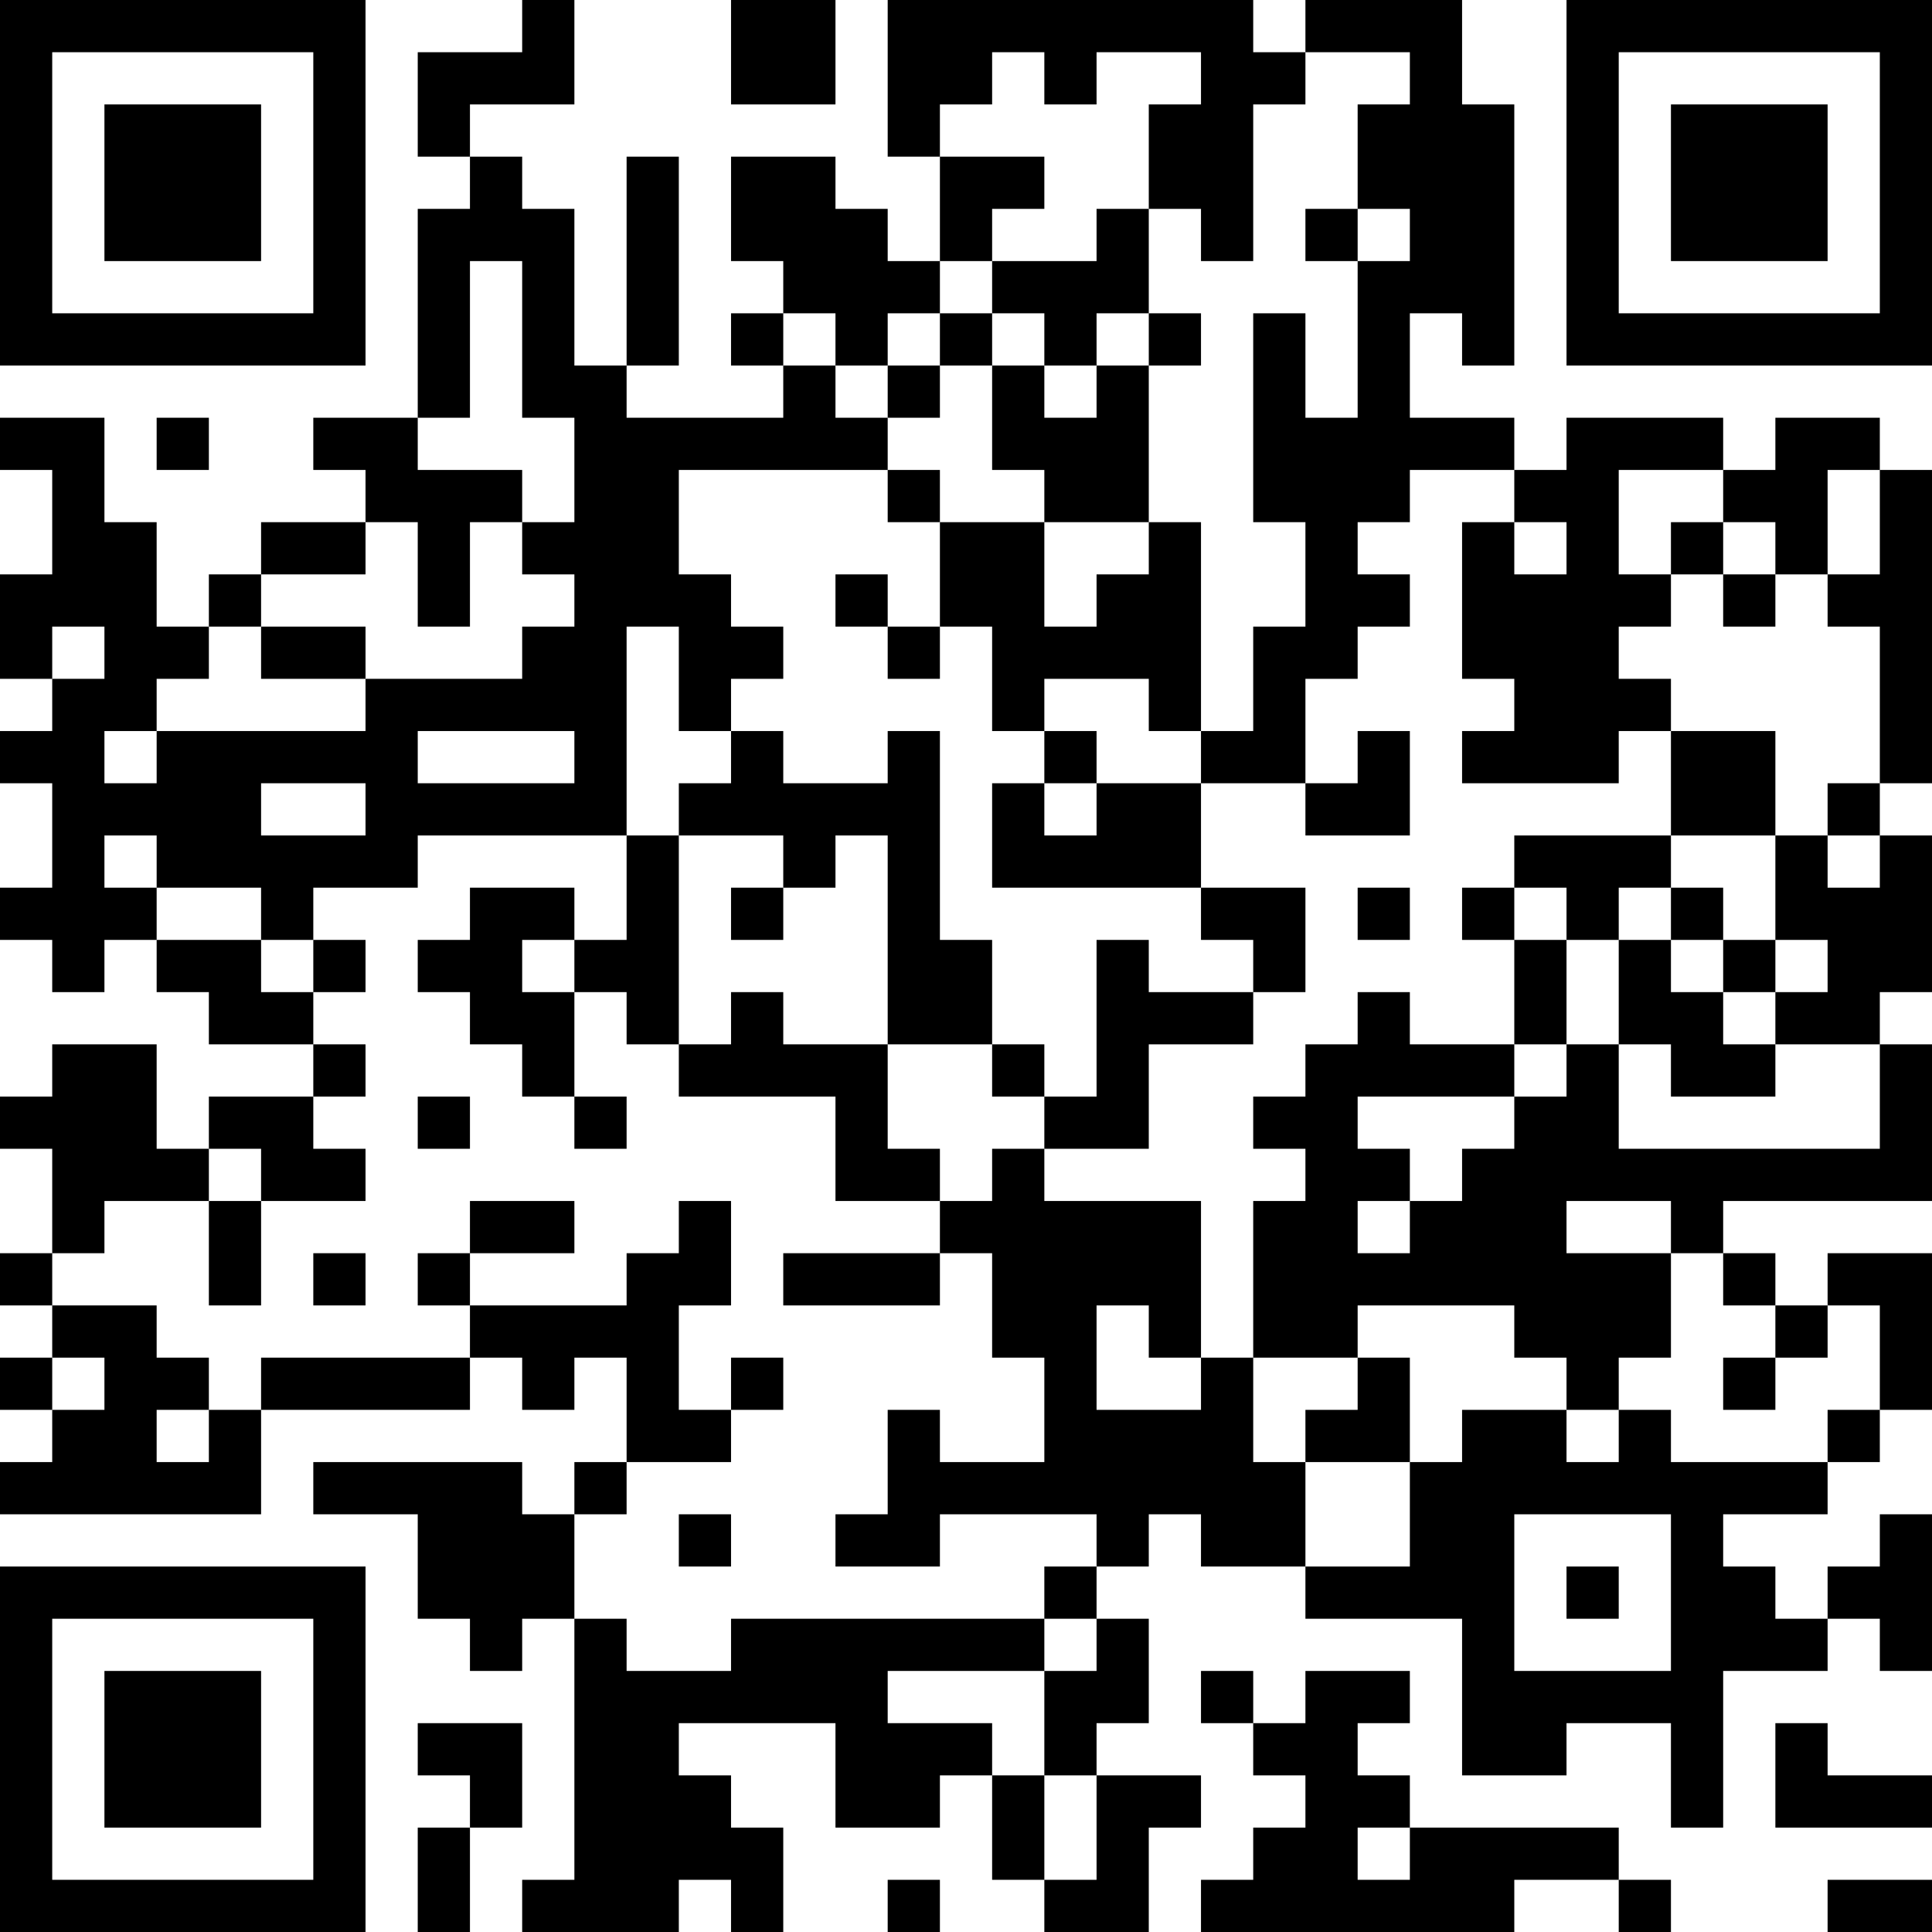 <?xml version="1.0" encoding="UTF-8"?>
<svg xmlns="http://www.w3.org/2000/svg" version="1.1" width="400" height="400" viewBox="0 0 400 400"><rect x="0" y="0" width="400" height="400" fill="#ffffff"/><g transform="scale(10.811)"><g transform="translate(0,0)"><path fill-rule="evenodd" d="M10 0L10 1L8 1L8 3L9 3L9 4L8 4L8 8L6 8L6 9L7 9L7 10L5 10L5 11L4 11L4 12L3 12L3 10L2 10L2 8L0 8L0 9L1 9L1 11L0 11L0 13L1 13L1 14L0 14L0 15L1 15L1 17L0 17L0 18L1 18L1 19L2 19L2 18L3 18L3 19L4 19L4 20L6 20L6 21L4 21L4 22L3 22L3 20L1 20L1 21L0 21L0 22L1 22L1 24L0 24L0 25L1 25L1 26L0 26L0 27L1 27L1 28L0 28L0 29L5 29L5 27L9 27L9 26L10 26L10 27L11 27L11 26L12 26L12 28L11 28L11 29L10 29L10 28L6 28L6 29L8 29L8 31L9 31L9 32L10 32L10 31L11 31L11 36L10 36L10 37L13 37L13 36L14 36L14 37L15 37L15 35L14 35L14 34L13 34L13 33L16 33L16 35L18 35L18 34L19 34L19 36L20 36L20 37L22 37L22 35L23 35L23 34L21 34L21 33L22 33L22 31L21 31L21 30L22 30L22 29L23 29L23 30L25 30L25 31L28 31L28 34L30 34L30 33L32 33L32 35L33 35L33 32L35 32L35 31L36 31L36 32L37 32L37 29L36 29L36 30L35 30L35 31L34 31L34 30L33 30L33 29L35 29L35 28L36 28L36 27L37 27L37 24L35 24L35 25L34 25L34 24L33 24L33 23L37 23L37 20L36 20L36 19L37 19L37 16L36 16L36 15L37 15L37 9L36 9L36 8L34 8L34 9L33 9L33 8L30 8L30 9L29 9L29 8L27 8L27 6L28 6L28 7L29 7L29 2L28 2L28 0L25 0L25 1L24 1L24 0L17 0L17 3L18 3L18 5L17 5L17 4L16 4L16 3L14 3L14 5L15 5L15 6L14 6L14 7L15 7L15 8L12 8L12 7L13 7L13 3L12 3L12 7L11 7L11 4L10 4L10 3L9 3L9 2L11 2L11 0ZM14 0L14 2L16 2L16 0ZM19 1L19 2L18 2L18 3L20 3L20 4L19 4L19 5L18 5L18 6L17 6L17 7L16 7L16 6L15 6L15 7L16 7L16 8L17 8L17 9L13 9L13 11L14 11L14 12L15 12L15 13L14 13L14 14L13 14L13 12L12 12L12 16L8 16L8 17L6 17L6 18L5 18L5 17L3 17L3 16L2 16L2 17L3 17L3 18L5 18L5 19L6 19L6 20L7 20L7 21L6 21L6 22L7 22L7 23L5 23L5 22L4 22L4 23L2 23L2 24L1 24L1 25L3 25L3 26L4 26L4 27L3 27L3 28L4 28L4 27L5 27L5 26L9 26L9 25L12 25L12 24L13 24L13 23L14 23L14 25L13 25L13 27L14 27L14 28L12 28L12 29L11 29L11 31L12 31L12 32L14 32L14 31L20 31L20 32L17 32L17 33L19 33L19 34L20 34L20 36L21 36L21 34L20 34L20 32L21 32L21 31L20 31L20 30L21 30L21 29L18 29L18 30L16 30L16 29L17 29L17 27L18 27L18 28L20 28L20 26L19 26L19 24L18 24L18 23L19 23L19 22L20 22L20 23L23 23L23 26L22 26L22 25L21 25L21 27L23 27L23 26L24 26L24 28L25 28L25 30L27 30L27 28L28 28L28 27L30 27L30 28L31 28L31 27L32 27L32 28L35 28L35 27L36 27L36 25L35 25L35 26L34 26L34 25L33 25L33 24L32 24L32 23L30 23L30 24L32 24L32 26L31 26L31 27L30 27L30 26L29 26L29 25L26 25L26 26L24 26L24 23L25 23L25 22L24 22L24 21L25 21L25 20L26 20L26 19L27 19L27 20L29 20L29 21L26 21L26 22L27 22L27 23L26 23L26 24L27 24L27 23L28 23L28 22L29 22L29 21L30 21L30 20L31 20L31 22L36 22L36 20L34 20L34 19L35 19L35 18L34 18L34 16L35 16L35 17L36 17L36 16L35 16L35 15L36 15L36 12L35 12L35 11L36 11L36 9L35 9L35 11L34 11L34 10L33 10L33 9L31 9L31 11L32 11L32 12L31 12L31 13L32 13L32 14L31 14L31 15L28 15L28 14L29 14L29 13L28 13L28 10L29 10L29 11L30 11L30 10L29 10L29 9L27 9L27 10L26 10L26 11L27 11L27 12L26 12L26 13L25 13L25 15L23 15L23 14L24 14L24 12L25 12L25 10L24 10L24 6L25 6L25 8L26 8L26 5L27 5L27 4L26 4L26 2L27 2L27 1L25 1L25 2L24 2L24 5L23 5L23 4L22 4L22 2L23 2L23 1L21 1L21 2L20 2L20 1ZM21 4L21 5L19 5L19 6L18 6L18 7L17 7L17 8L18 8L18 7L19 7L19 9L20 9L20 10L18 10L18 9L17 9L17 10L18 10L18 12L17 12L17 11L16 11L16 12L17 12L17 13L18 13L18 12L19 12L19 14L20 14L20 15L19 15L19 17L23 17L23 18L24 18L24 19L22 19L22 18L21 18L21 21L20 21L20 20L19 20L19 18L18 18L18 14L17 14L17 15L15 15L15 14L14 14L14 15L13 15L13 16L12 16L12 18L11 18L11 17L9 17L9 18L8 18L8 19L9 19L9 20L10 20L10 21L11 21L11 22L12 22L12 21L11 21L11 19L12 19L12 20L13 20L13 21L16 21L16 23L18 23L18 22L17 22L17 20L19 20L19 21L20 21L20 22L22 22L22 20L24 20L24 19L25 19L25 17L23 17L23 15L21 15L21 14L20 14L20 13L22 13L22 14L23 14L23 10L22 10L22 7L23 7L23 6L22 6L22 4ZM25 4L25 5L26 5L26 4ZM9 5L9 8L8 8L8 9L10 9L10 10L9 10L9 12L8 12L8 10L7 10L7 11L5 11L5 12L4 12L4 13L3 13L3 14L2 14L2 15L3 15L3 14L7 14L7 13L10 13L10 12L11 12L11 11L10 11L10 10L11 10L11 8L10 8L10 5ZM19 6L19 7L20 7L20 8L21 8L21 7L22 7L22 6L21 6L21 7L20 7L20 6ZM3 8L3 9L4 9L4 8ZM20 10L20 12L21 12L21 11L22 11L22 10ZM32 10L32 11L33 11L33 12L34 12L34 11L33 11L33 10ZM1 12L1 13L2 13L2 12ZM5 12L5 13L7 13L7 12ZM8 14L8 15L11 15L11 14ZM26 14L26 15L25 15L25 16L27 16L27 14ZM32 14L32 16L29 16L29 17L28 17L28 18L29 18L29 20L30 20L30 18L31 18L31 20L32 20L32 21L34 21L34 20L33 20L33 19L34 19L34 18L33 18L33 17L32 17L32 16L34 16L34 14ZM5 15L5 16L7 16L7 15ZM20 15L20 16L21 16L21 15ZM13 16L13 20L14 20L14 19L15 19L15 20L17 20L17 16L16 16L16 17L15 17L15 16ZM14 17L14 18L15 18L15 17ZM26 17L26 18L27 18L27 17ZM29 17L29 18L30 18L30 17ZM31 17L31 18L32 18L32 19L33 19L33 18L32 18L32 17ZM6 18L6 19L7 19L7 18ZM10 18L10 19L11 19L11 18ZM8 21L8 22L9 22L9 21ZM4 23L4 25L5 25L5 23ZM9 23L9 24L8 24L8 25L9 25L9 24L11 24L11 23ZM6 24L6 25L7 25L7 24ZM15 24L15 25L18 25L18 24ZM1 26L1 27L2 27L2 26ZM14 26L14 27L15 27L15 26ZM26 26L26 27L25 27L25 28L27 28L27 26ZM33 26L33 27L34 27L34 26ZM13 29L13 30L14 30L14 29ZM29 29L29 32L32 32L32 29ZM30 30L30 31L31 31L31 30ZM23 32L23 33L24 33L24 34L25 34L25 35L24 35L24 36L23 36L23 37L29 37L29 36L31 36L31 37L32 37L32 36L31 36L31 35L27 35L27 34L26 34L26 33L27 33L27 32L25 32L25 33L24 33L24 32ZM8 33L8 34L9 34L9 35L8 35L8 37L9 37L9 35L10 35L10 33ZM34 33L34 35L37 35L37 34L35 34L35 33ZM26 35L26 36L27 36L27 35ZM17 36L17 37L18 37L18 36ZM35 36L35 37L37 37L37 36ZM0 0L0 7L7 7L7 0ZM1 1L1 6L6 6L6 1ZM2 2L2 5L5 5L5 2ZM30 0L30 7L37 7L37 0ZM31 1L31 6L36 6L36 1ZM32 2L32 5L35 5L35 2ZM0 30L0 37L7 37L7 30ZM1 31L1 36L6 36L6 31ZM2 32L2 35L5 35L5 32Z" fill="#000000"/></g></g></svg>
